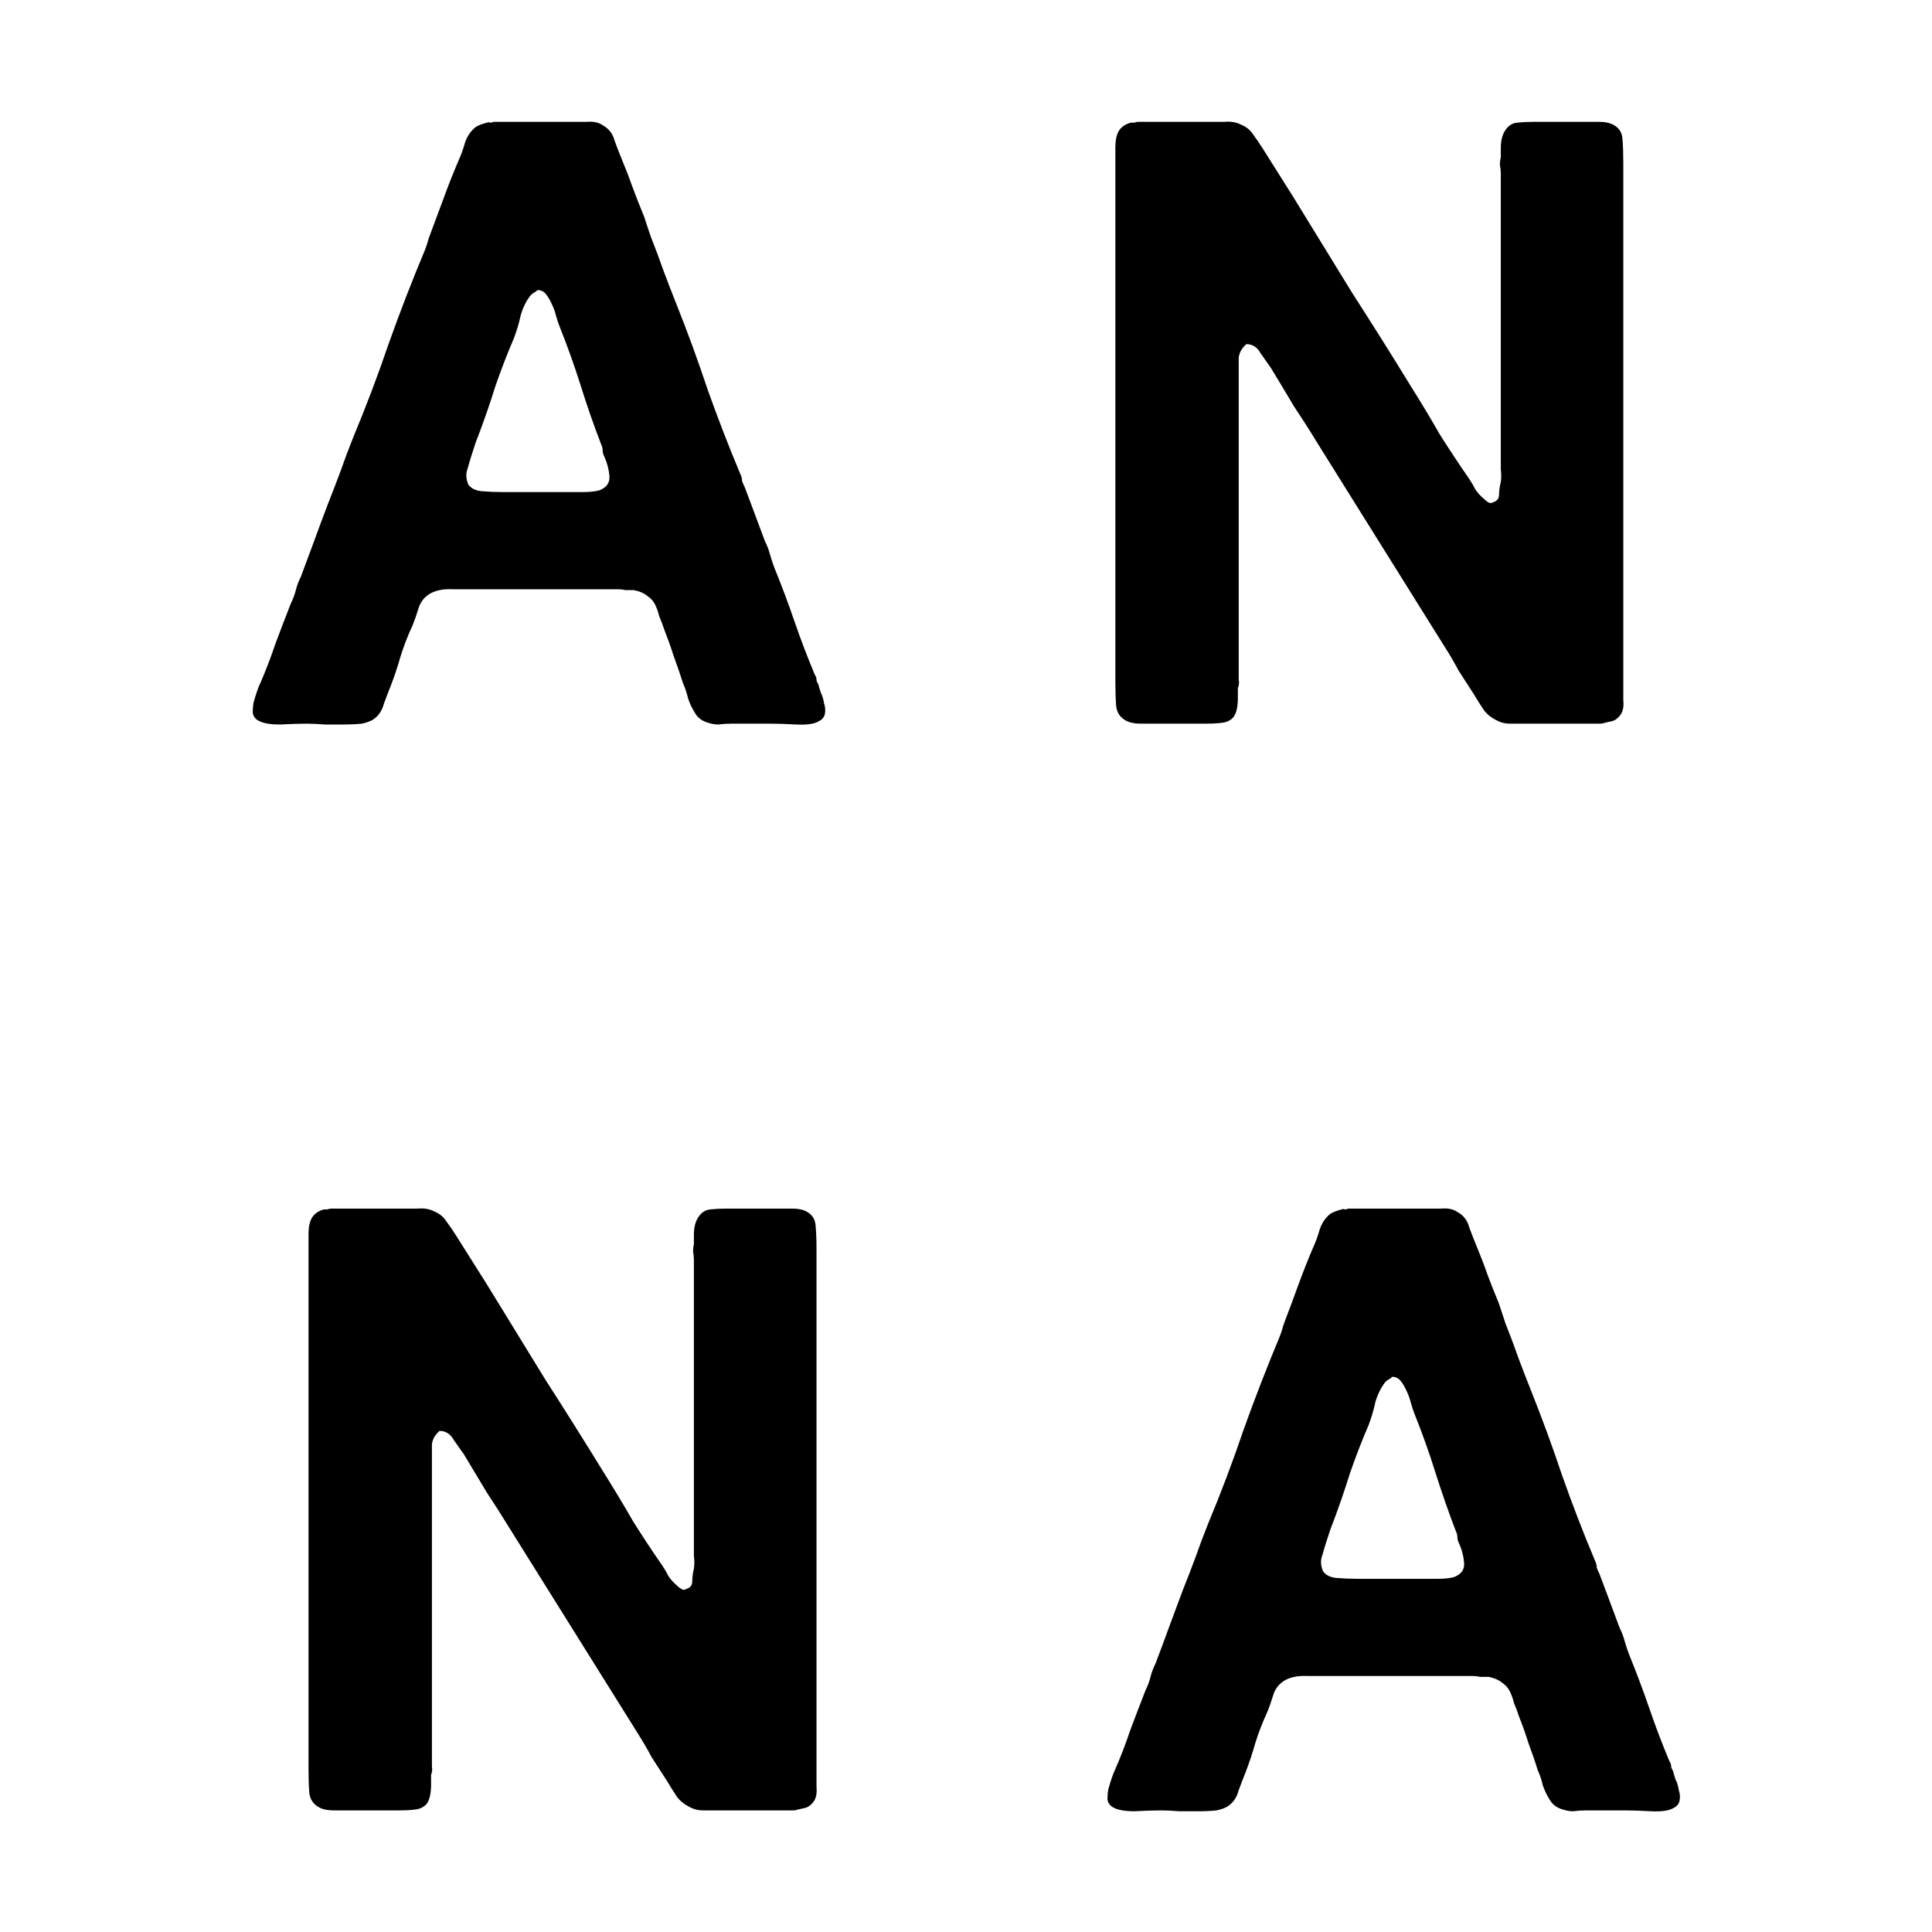 <svg width="32" height="32" viewBox="0 0 32 32" fill="none" xmlns="http://www.w3.org/2000/svg">
<rect x="0" y="0" width="32" height="32" fill="#808080" stroke="none"/>
<g clip-path="url(#clip0_4_20)">
<rect width="32" height="32" fill="white"/>
<path d="M13.552 11.328C13.561 11.365 13.575 11.412 13.594 11.468C13.621 11.524 13.64 11.585 13.649 11.65C13.668 11.706 13.673 11.762 13.664 11.818C13.654 11.874 13.621 11.916 13.566 11.944C13.491 11.991 13.365 12.009 13.188 12C13.02 11.991 12.88 11.986 12.768 11.986H12.11C12.035 11.986 11.965 11.991 11.899 12C11.844 12 11.787 11.991 11.732 11.972C11.629 11.944 11.554 11.888 11.508 11.804C11.461 11.729 11.424 11.65 11.396 11.566C11.377 11.482 11.349 11.398 11.312 11.314C11.265 11.165 11.213 11.015 11.158 10.866C11.111 10.717 11.059 10.572 11.004 10.432C10.976 10.348 10.947 10.273 10.919 10.208C10.901 10.133 10.877 10.068 10.85 10.012C10.822 9.956 10.78 9.909 10.723 9.872C10.668 9.825 10.593 9.793 10.499 9.774C10.453 9.774 10.406 9.774 10.36 9.774C10.322 9.765 10.28 9.76 10.233 9.76H8.022C7.863 9.76 7.69 9.76 7.504 9.76C7.326 9.751 7.186 9.783 7.084 9.858C7.009 9.914 6.958 9.989 6.93 10.082C6.902 10.175 6.869 10.269 6.832 10.362C6.757 10.521 6.692 10.689 6.636 10.866C6.589 11.034 6.533 11.202 6.468 11.37C6.43 11.463 6.393 11.561 6.356 11.664C6.328 11.767 6.276 11.846 6.202 11.902C6.155 11.939 6.085 11.967 5.992 11.986C5.908 11.995 5.81 12 5.698 12C5.595 12 5.488 12 5.376 12C5.264 11.991 5.166 11.986 5.082 11.986C4.96 11.986 4.811 11.991 4.634 12C4.466 12 4.344 11.977 4.27 11.93C4.223 11.902 4.195 11.86 4.186 11.804C4.186 11.748 4.19 11.692 4.2 11.636C4.218 11.571 4.237 11.51 4.256 11.454C4.274 11.398 4.293 11.351 4.312 11.314C4.405 11.099 4.489 10.88 4.564 10.656C4.648 10.432 4.732 10.213 4.816 9.998C4.853 9.923 4.881 9.849 4.9 9.774C4.918 9.699 4.946 9.625 4.984 9.55C5.058 9.354 5.133 9.153 5.208 8.948C5.282 8.743 5.357 8.542 5.432 8.346C5.506 8.159 5.576 7.977 5.642 7.8C5.707 7.613 5.777 7.427 5.852 7.24C6.066 6.727 6.262 6.209 6.44 5.686C6.626 5.163 6.827 4.645 7.042 4.132C7.06 4.085 7.074 4.043 7.084 4.006C7.093 3.969 7.107 3.927 7.126 3.88C7.2 3.684 7.275 3.483 7.35 3.278C7.424 3.073 7.504 2.872 7.588 2.676C7.634 2.573 7.672 2.471 7.7 2.368C7.737 2.256 7.798 2.167 7.882 2.102C7.928 2.074 7.989 2.051 8.064 2.032C8.082 2.023 8.101 2.023 8.12 2.032C8.138 2.032 8.157 2.027 8.176 2.018H9.408C9.51 2.018 9.613 2.018 9.716 2.018C9.828 2.009 9.916 2.027 9.982 2.074C10.084 2.13 10.149 2.214 10.178 2.326C10.215 2.429 10.257 2.536 10.303 2.648C10.369 2.807 10.43 2.965 10.486 3.124C10.541 3.273 10.602 3.427 10.668 3.586C10.686 3.642 10.705 3.698 10.723 3.754C10.742 3.81 10.761 3.866 10.78 3.922C10.854 4.109 10.924 4.295 10.989 4.482C11.055 4.659 11.125 4.841 11.2 5.028C11.386 5.495 11.559 5.966 11.717 6.442C11.886 6.918 12.068 7.389 12.264 7.856C12.282 7.893 12.291 7.931 12.291 7.968C12.301 7.996 12.315 8.029 12.334 8.066C12.389 8.215 12.445 8.365 12.502 8.514C12.557 8.663 12.614 8.813 12.669 8.962C12.707 9.037 12.735 9.111 12.754 9.186C12.772 9.251 12.796 9.321 12.823 9.396C12.945 9.695 13.057 9.993 13.159 10.292C13.262 10.591 13.374 10.885 13.495 11.174C13.514 11.202 13.524 11.23 13.524 11.258C13.524 11.277 13.533 11.3 13.552 11.328ZM9.926 8.122C10.047 8.075 10.103 7.996 10.094 7.884C10.084 7.772 10.056 7.665 10.009 7.562C9.991 7.525 9.982 7.492 9.982 7.464C9.982 7.427 9.972 7.389 9.954 7.352C9.832 7.035 9.72 6.713 9.618 6.386C9.515 6.059 9.398 5.733 9.268 5.406C9.249 5.359 9.23 5.303 9.212 5.238C9.193 5.163 9.17 5.098 9.142 5.042C9.114 4.977 9.081 4.921 9.044 4.874C9.006 4.827 8.96 4.804 8.904 4.804C8.885 4.823 8.866 4.837 8.848 4.846C8.829 4.855 8.81 4.869 8.792 4.888C8.717 4.981 8.661 5.093 8.624 5.224C8.596 5.355 8.558 5.481 8.512 5.602C8.4 5.863 8.297 6.129 8.204 6.4C8.12 6.671 8.026 6.941 7.924 7.212C7.886 7.305 7.854 7.399 7.826 7.492C7.798 7.576 7.77 7.669 7.742 7.772C7.714 7.847 7.718 7.931 7.756 8.024C7.802 8.089 7.877 8.127 7.98 8.136C8.092 8.145 8.204 8.15 8.316 8.15H9.38C9.464 8.15 9.557 8.15 9.66 8.15C9.762 8.15 9.851 8.141 9.926 8.122ZM18.852 2.018H19.985C20.088 2.018 20.186 2.018 20.279 2.018C20.382 2.009 20.471 2.023 20.546 2.06C20.639 2.097 20.709 2.153 20.756 2.228C20.811 2.303 20.863 2.377 20.91 2.452L21.413 3.25C21.74 3.782 22.067 4.314 22.393 4.846C22.73 5.369 23.061 5.896 23.387 6.428C23.546 6.68 23.7 6.937 23.849 7.198C24.008 7.45 24.172 7.697 24.34 7.94C24.377 7.996 24.41 8.052 24.438 8.108C24.475 8.164 24.521 8.215 24.578 8.262C24.596 8.281 24.619 8.299 24.648 8.318C24.675 8.337 24.703 8.337 24.732 8.318C24.797 8.299 24.829 8.257 24.829 8.192C24.829 8.127 24.839 8.057 24.858 7.982C24.867 7.917 24.867 7.847 24.858 7.772C24.858 7.688 24.858 7.609 24.858 7.534V6.652V3.404V2.872C24.858 2.825 24.853 2.779 24.843 2.732C24.843 2.685 24.848 2.643 24.858 2.606V2.452C24.858 2.321 24.886 2.219 24.942 2.144C24.988 2.079 25.049 2.041 25.123 2.032C25.207 2.023 25.301 2.018 25.404 2.018H26.258C26.332 2.018 26.407 2.018 26.482 2.018C26.556 2.018 26.622 2.027 26.677 2.046C26.799 2.093 26.864 2.177 26.873 2.298C26.883 2.41 26.887 2.545 26.887 2.704V4.244V10.11V11.286C26.887 11.389 26.887 11.491 26.887 11.594C26.897 11.697 26.883 11.776 26.846 11.832C26.808 11.888 26.762 11.925 26.706 11.944C26.659 11.953 26.598 11.967 26.523 11.986H26.034H25.264C25.18 11.986 25.096 11.986 25.012 11.986C24.937 11.986 24.872 11.972 24.816 11.944C24.713 11.897 24.634 11.837 24.578 11.762C24.521 11.678 24.465 11.589 24.41 11.496C24.326 11.365 24.241 11.235 24.157 11.104C24.083 10.964 24.003 10.829 23.919 10.698L21.82 7.338C21.689 7.123 21.558 6.918 21.427 6.722C21.306 6.517 21.18 6.307 21.049 6.092C21.003 6.027 20.947 5.947 20.881 5.854C20.826 5.751 20.746 5.7 20.643 5.7C20.569 5.765 20.527 5.84 20.517 5.924C20.517 6.008 20.517 6.115 20.517 6.246V7.226V10.572V11.118C20.517 11.165 20.517 11.211 20.517 11.258C20.527 11.305 20.522 11.351 20.503 11.398V11.552C20.503 11.701 20.48 11.809 20.433 11.874C20.387 11.93 20.322 11.963 20.238 11.972C20.163 11.981 20.074 11.986 19.971 11.986H19.117C19.043 11.986 18.968 11.986 18.893 11.986C18.819 11.986 18.753 11.977 18.698 11.958C18.576 11.911 18.506 11.827 18.488 11.706C18.478 11.585 18.474 11.445 18.474 11.286V9.676V4.062V2.76C18.474 2.657 18.474 2.55 18.474 2.438C18.474 2.326 18.492 2.237 18.529 2.172C18.567 2.107 18.632 2.06 18.726 2.032C18.744 2.032 18.763 2.032 18.782 2.032C18.809 2.023 18.833 2.018 18.852 2.018ZM5.488 20.018H6.622C6.724 20.018 6.822 20.018 6.916 20.018C7.018 20.009 7.107 20.023 7.182 20.06C7.275 20.097 7.345 20.153 7.392 20.228C7.448 20.303 7.499 20.377 7.546 20.452L8.05 21.25C8.376 21.782 8.703 22.314 9.03 22.846C9.366 23.369 9.697 23.896 10.024 24.428C10.182 24.68 10.336 24.937 10.486 25.198C10.644 25.45 10.807 25.697 10.976 25.94C11.013 25.996 11.046 26.052 11.073 26.108C11.111 26.164 11.158 26.215 11.213 26.262C11.232 26.281 11.255 26.299 11.284 26.318C11.312 26.337 11.339 26.337 11.367 26.318C11.433 26.299 11.466 26.257 11.466 26.192C11.466 26.127 11.475 26.057 11.493 25.982C11.503 25.917 11.503 25.847 11.493 25.772C11.493 25.688 11.493 25.609 11.493 25.534V24.652V21.404V20.872C11.493 20.825 11.489 20.779 11.479 20.732C11.479 20.685 11.484 20.643 11.493 20.606V20.452C11.493 20.321 11.521 20.219 11.578 20.144C11.624 20.079 11.685 20.041 11.759 20.032C11.844 20.023 11.937 20.018 12.04 20.018H12.893C12.968 20.018 13.043 20.018 13.117 20.018C13.192 20.018 13.258 20.027 13.313 20.046C13.435 20.093 13.5 20.177 13.509 20.298C13.519 20.41 13.524 20.545 13.524 20.704V22.244V28.11V29.286C13.524 29.389 13.524 29.491 13.524 29.594C13.533 29.697 13.519 29.776 13.482 29.832C13.444 29.888 13.398 29.925 13.341 29.944C13.295 29.953 13.234 29.967 13.159 29.986H12.669H11.899C11.816 29.986 11.732 29.986 11.648 29.986C11.573 29.986 11.508 29.972 11.451 29.944C11.349 29.897 11.27 29.837 11.213 29.762C11.158 29.678 11.101 29.589 11.046 29.496C10.961 29.365 10.877 29.235 10.793 29.104C10.719 28.964 10.639 28.829 10.556 28.698L8.456 25.338C8.325 25.123 8.194 24.918 8.064 24.722C7.942 24.517 7.816 24.307 7.686 24.092C7.639 24.027 7.583 23.947 7.518 23.854C7.462 23.751 7.382 23.7 7.28 23.7C7.205 23.765 7.163 23.84 7.154 23.924C7.154 24.008 7.154 24.115 7.154 24.246V25.226V28.572V29.118C7.154 29.165 7.154 29.211 7.154 29.258C7.163 29.305 7.158 29.351 7.14 29.398V29.552C7.14 29.701 7.116 29.809 7.07 29.874C7.023 29.93 6.958 29.963 6.874 29.972C6.799 29.981 6.71 29.986 6.608 29.986H5.754C5.679 29.986 5.604 29.986 5.53 29.986C5.455 29.986 5.39 29.977 5.334 29.958C5.212 29.911 5.142 29.827 5.124 29.706C5.114 29.585 5.11 29.445 5.11 29.286V27.676V22.062V20.76C5.11 20.657 5.11 20.55 5.11 20.438C5.11 20.326 5.128 20.237 5.166 20.172C5.203 20.107 5.268 20.06 5.362 20.032C5.38 20.032 5.399 20.032 5.418 20.032C5.446 20.023 5.469 20.018 5.488 20.018ZM27.709 29.328C27.718 29.365 27.732 29.412 27.75 29.468C27.779 29.524 27.797 29.585 27.806 29.65C27.825 29.706 27.83 29.762 27.82 29.818C27.811 29.874 27.779 29.916 27.723 29.944C27.648 29.991 27.522 30.009 27.345 30C27.177 29.991 27.037 29.986 26.924 29.986H26.267C26.192 29.986 26.122 29.991 26.056 30C26 30 25.945 29.991 25.889 29.972C25.786 29.944 25.711 29.888 25.665 29.804C25.618 29.729 25.581 29.65 25.552 29.566C25.534 29.482 25.506 29.398 25.468 29.314C25.422 29.165 25.37 29.015 25.314 28.866C25.268 28.717 25.216 28.572 25.16 28.432C25.133 28.348 25.105 28.273 25.076 28.208C25.058 28.133 25.035 28.068 25.006 28.012C24.979 27.956 24.936 27.909 24.881 27.872C24.825 27.825 24.75 27.793 24.657 27.774C24.61 27.774 24.563 27.774 24.517 27.774C24.479 27.765 24.437 27.76 24.39 27.76H22.178C22.02 27.76 21.847 27.76 21.66 27.76C21.483 27.751 21.343 27.783 21.241 27.858C21.166 27.914 21.114 27.989 21.087 28.082C21.058 28.175 21.026 28.269 20.988 28.362C20.914 28.521 20.849 28.689 20.793 28.866C20.746 29.034 20.69 29.202 20.625 29.37C20.587 29.463 20.55 29.561 20.512 29.664C20.485 29.767 20.433 29.846 20.358 29.902C20.312 29.939 20.242 29.967 20.148 29.986C20.064 29.995 19.966 30 19.855 30C19.752 30 19.645 30 19.532 30C19.421 29.991 19.323 29.986 19.238 29.986C19.117 29.986 18.968 29.991 18.791 30C18.622 30 18.501 29.977 18.427 29.93C18.38 29.902 18.352 29.86 18.343 29.804C18.343 29.748 18.347 29.692 18.357 29.636C18.375 29.571 18.394 29.51 18.413 29.454C18.431 29.398 18.45 29.351 18.468 29.314C18.562 29.099 18.646 28.88 18.721 28.656C18.805 28.432 18.889 28.213 18.973 27.998C19.01 27.923 19.038 27.849 19.056 27.774C19.075 27.699 19.103 27.625 19.14 27.55C19.215 27.354 19.29 27.153 19.364 26.948C19.439 26.743 19.514 26.542 19.588 26.346C19.663 26.159 19.733 25.977 19.799 25.8C19.864 25.613 19.934 25.427 20.009 25.24C20.223 24.727 20.419 24.209 20.596 23.686C20.783 23.163 20.984 22.645 21.198 22.132C21.217 22.085 21.231 22.043 21.241 22.006C21.25 21.969 21.264 21.927 21.282 21.88C21.357 21.684 21.432 21.483 21.506 21.278C21.581 21.073 21.66 20.872 21.744 20.676C21.791 20.573 21.828 20.471 21.857 20.368C21.894 20.256 21.954 20.167 22.038 20.102C22.085 20.074 22.146 20.051 22.221 20.032C22.239 20.023 22.258 20.023 22.276 20.032C22.295 20.032 22.314 20.027 22.332 20.018H23.564C23.667 20.018 23.77 20.018 23.872 20.018C23.985 20.009 24.073 20.027 24.139 20.074C24.241 20.13 24.306 20.214 24.334 20.326C24.372 20.429 24.414 20.536 24.46 20.648C24.526 20.807 24.587 20.965 24.642 21.124C24.698 21.273 24.759 21.427 24.825 21.586C24.843 21.642 24.862 21.698 24.881 21.754C24.899 21.81 24.918 21.866 24.936 21.922C25.011 22.109 25.081 22.295 25.146 22.482C25.212 22.659 25.282 22.841 25.357 23.028C25.543 23.495 25.716 23.966 25.875 24.442C26.043 24.918 26.224 25.389 26.421 25.856C26.439 25.893 26.448 25.931 26.448 25.968C26.458 25.996 26.472 26.029 26.491 26.066C26.547 26.215 26.602 26.365 26.659 26.514C26.715 26.663 26.77 26.813 26.826 26.962C26.864 27.037 26.892 27.111 26.91 27.186C26.929 27.251 26.953 27.321 26.98 27.396C27.102 27.695 27.214 27.993 27.317 28.292C27.419 28.591 27.531 28.885 27.652 29.174C27.671 29.202 27.68 29.23 27.68 29.258C27.68 29.277 27.69 29.3 27.709 29.328ZM24.082 26.122C24.204 26.075 24.26 25.996 24.25 25.884C24.241 25.772 24.213 25.665 24.166 25.562C24.148 25.525 24.139 25.492 24.139 25.464C24.139 25.427 24.129 25.389 24.11 25.352C23.989 25.035 23.877 24.713 23.774 24.386C23.672 24.059 23.555 23.733 23.424 23.406C23.406 23.359 23.387 23.303 23.369 23.238C23.35 23.163 23.326 23.098 23.299 23.042C23.27 22.977 23.238 22.921 23.201 22.874C23.163 22.827 23.116 22.804 23.061 22.804C23.042 22.823 23.023 22.837 23.005 22.846C22.986 22.855 22.967 22.869 22.948 22.888C22.874 22.981 22.818 23.093 22.78 23.224C22.753 23.355 22.715 23.481 22.669 23.602C22.556 23.863 22.454 24.129 22.36 24.4C22.276 24.671 22.183 24.941 22.081 25.212C22.043 25.305 22.011 25.399 21.983 25.492C21.954 25.576 21.927 25.669 21.898 25.772C21.87 25.847 21.875 25.931 21.913 26.024C21.959 26.089 22.034 26.127 22.137 26.136C22.248 26.145 22.36 26.15 22.473 26.15H23.537C23.62 26.15 23.714 26.15 23.817 26.15C23.919 26.15 24.008 26.141 24.082 26.122Z" fill="black"/>
</g>
<defs>
<clipPath id="clip0_4_20">
<rect width="32" height="32" fill="white"/>
</clipPath>
</defs>
</svg>
